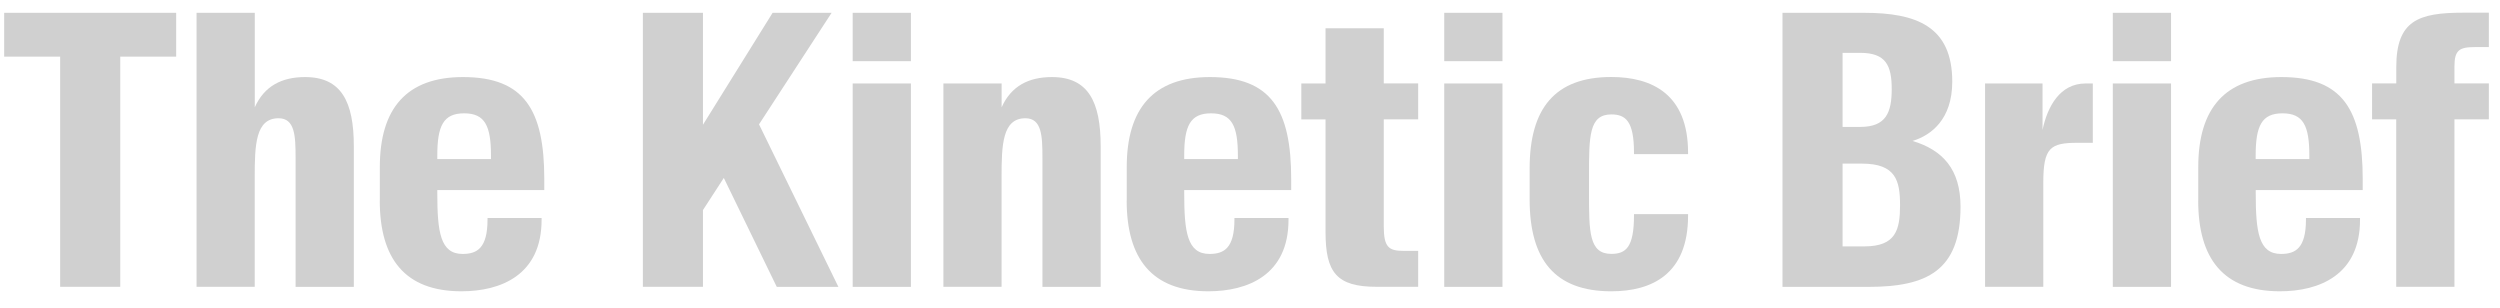 <?xml version="1.0" encoding="UTF-8"?>
<svg xmlns="http://www.w3.org/2000/svg" id="The_Kinetic_Brief_xA0_Obraz" version="1.1" viewBox="0 0 390.24 48">
  <defs>
    <style>
      .st0 {
        fill: #d0d0d0;
      }
    </style>
  </defs>
  <path class="st0" d="M9.38,8.84H.65V2h26.85v6.84h-8.73v35.93h-9.38V8.84Z"></path>
  <path class="st0" d="M30.68,44.77V2h9.09v14.75c1.48-3.3,4.19-4.72,7.85-4.72,5.66,0,7.61,3.84,7.61,10.8v21.95h-9.09v-20.18c0-3.42-.12-6.14-2.66-6.14-3.6,0-3.72,4.19-3.72,9.2v17.11h-9.09Z"></path>
  <path class="st0" d="M59.29,31.32v-5.25c0-9.15,4.19-14.04,12.98-14.04,9.56,0,12.69,5.13,12.69,15.93v1.71h-16.7v.47c0,6.08.47,9.5,3.95,9.5,2.24,0,3.89-.88,3.89-5.37v-.24h8.44v.29c0,8.62-6.37,11.15-12.51,11.15-8.85,0-12.75-5.13-12.75-14.16ZM68.26,24.83h8.38v-.53c0-4.66-.94-6.61-4.19-6.61s-4.19,1.95-4.19,6.61v.53Z"></path>
  <path class="st0" d="M112.98,27.78l-3.25,5.01v11.98h-9.38V2h9.38v17.47L120.6,2h9.21l-11.33,17.41,12.39,25.37h-9.62l-8.26-16.99Z"></path>
  <path class="st0" d="M133.1,2h9.09v7.55h-9.09V2ZM133.1,13.03h9.09v31.75h-9.09V13.03Z"></path>
  <path class="st0" d="M147.26,44.77V13.03h9.09v3.72c1.48-3.3,4.19-4.72,7.85-4.72,5.66,0,7.61,3.84,7.61,10.8v21.95h-9.09v-20.18c0-3.42-.12-6.14-2.66-6.14-3.6,0-3.72,4.19-3.72,9.2v17.11h-9.09Z"></path>
  <path class="st0" d="M175.88,31.32v-5.25c0-9.15,4.19-14.04,12.98-14.04,9.56,0,12.69,5.13,12.69,15.93v1.71h-16.7v.47c0,6.08.47,9.5,3.95,9.5,2.24,0,3.89-.88,3.89-5.37v-.24h8.44v.29c0,8.62-6.37,11.15-12.51,11.15-8.85,0-12.75-5.13-12.75-14.16ZM184.85,24.83h8.38v-.53c0-4.66-.94-6.61-4.19-6.61s-4.19,1.95-4.19,6.61v.53Z"></path>
  <path class="st0" d="M206.91,36.22v-17.58h-3.78v-5.61h3.78V4.41h9.09v8.61h5.37v5.61h-5.37v16.7c0,3.25.77,3.83,3.07,3.83h2.3v5.61h-6.49c-6.25,0-7.97-2.24-7.97-8.56Z"></path>
  <path class="st0" d="M225.44,2h9.09v7.55h-9.09V2ZM225.44,13.03h9.09v31.75h-9.09V13.03Z"></path>
  <path class="st0" d="M238.77,31.14v-4.84c0-9.38,3.95-14.28,12.75-14.28,6.31,0,11.98,2.66,11.98,11.8v.24h-8.44v-.24c0-4.9-1.3-5.96-3.54-5.96-3.48,0-3.48,3.42-3.48,9.5v2.77c0,6.08,0,9.5,3.48,9.5,2.3,0,3.54-1.06,3.54-6.02v-.18h8.44v.24c0,9.15-5.67,11.8-11.98,11.8-8.79,0-12.75-4.9-12.75-14.34Z"></path>
  <path class="st0" d="M278.24,2h12.75c8.08,0,13.75,2.07,13.75,10.74,0,5.9-3.3,8.38-6.2,9.26,4.72,1.42,7.49,4.43,7.49,10.27,0,10.03-5.31,12.51-14.4,12.51h-13.39V2ZM290.39,19.81c4.01,0,4.9-2.24,4.9-5.9s-.89-5.66-4.9-5.66h-2.77v11.56h2.77ZM291.04,38.46c4.9,0,5.55-2.6,5.55-6.43s-.65-6.49-5.96-6.49h-3.01v12.92h3.42Z"></path>
  <path class="st0" d="M309.86,13.03h8.97v7.26c.77-3.66,2.71-7.26,6.73-7.26h1.12v9.26h-2.36c-4.31,0-5.37.77-5.37,6.25v16.23h-9.09V13.03Z"></path>
  <path class="st0" d="M329.8,2h9.09v7.55h-9.09V2ZM329.8,13.03h9.09v31.75h-9.09V13.03Z"></path>
  <path class="st0" d="M343.14,31.32v-5.25c0-9.15,4.19-14.04,12.98-14.04,9.56,0,12.69,5.13,12.69,15.93v1.71h-16.7v.47c0,6.08.47,9.5,3.95,9.5,2.24,0,3.89-.88,3.89-5.37v-.24h8.44v.29c0,8.62-6.37,11.15-12.51,11.15-8.85,0-12.75-5.13-12.75-14.16ZM352.1,24.83h8.38v-.53c0-4.66-.94-6.61-4.19-6.61s-4.19,1.95-4.19,6.61v.53Z"></path>
  <path class="st0" d="M374.05,18.63h-3.78v-5.61h3.78v-2.54c0-7.26,3.42-8.5,10.44-8.5h4.01v5.37h-2.18c-2.42,0-3.19.47-3.19,3.01v2.66h5.37v5.61h-5.37v26.14h-9.09v-26.14Z"></path>
</svg>
